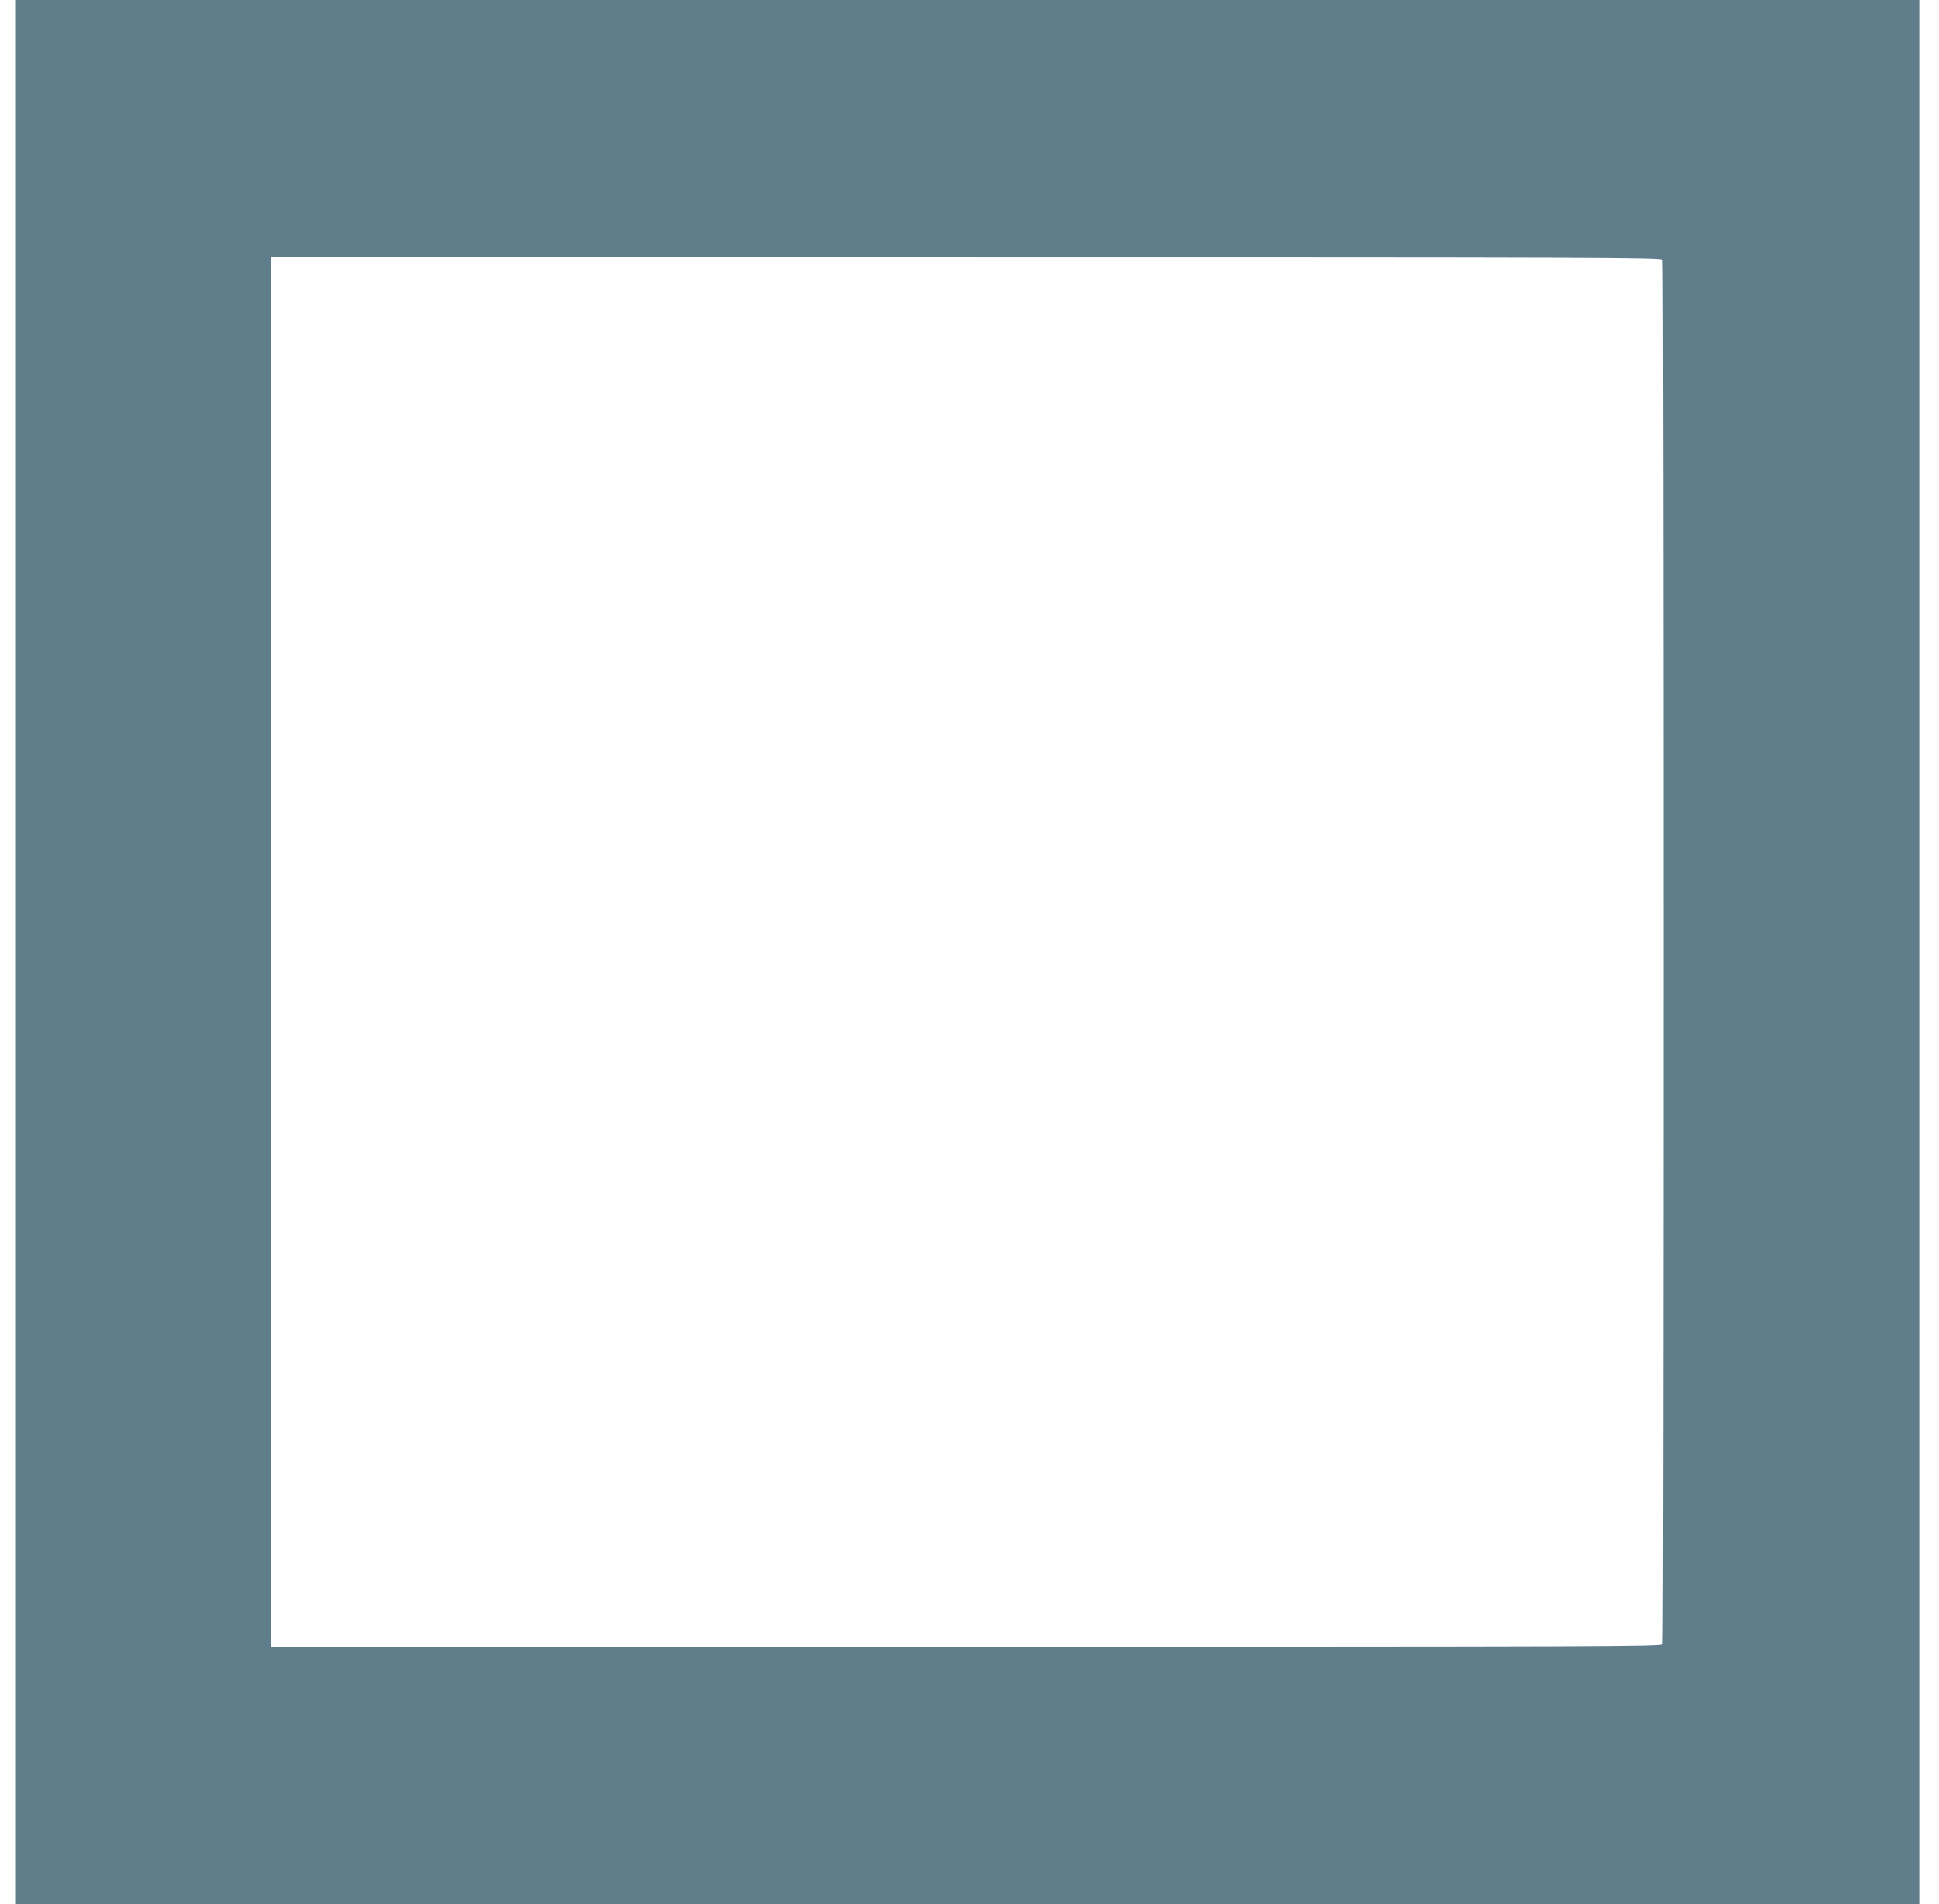 <?xml version="1.0" standalone="no"?>
<!DOCTYPE svg PUBLIC "-//W3C//DTD SVG 20010904//EN"
 "http://www.w3.org/TR/2001/REC-SVG-20010904/DTD/svg10.dtd">
<svg version="1.0" xmlns="http://www.w3.org/2000/svg"
 width="1280pt" height="1257pt" viewBox="0 0 1280 1257"
 preserveAspectRatio="xMidYMid meet">
<g transform="translate(0,1257) scale(0.1,-0.1)"
fill="#607d8b" stroke="none">
<path d="M100 6285 l0 -6285 6285 0 6285 0 0 6285 0 6285 -6285 0 -6285 0 0
-6285z m10874 4569 c8 -21 8 -9117 0 -9138 -6 -15 -420 -16 -4595 -16 l-4589
0 0 4585 0 4585 4589 0 c4175 0 4589 -1 4595 -16z"/>
</g>
</svg>
